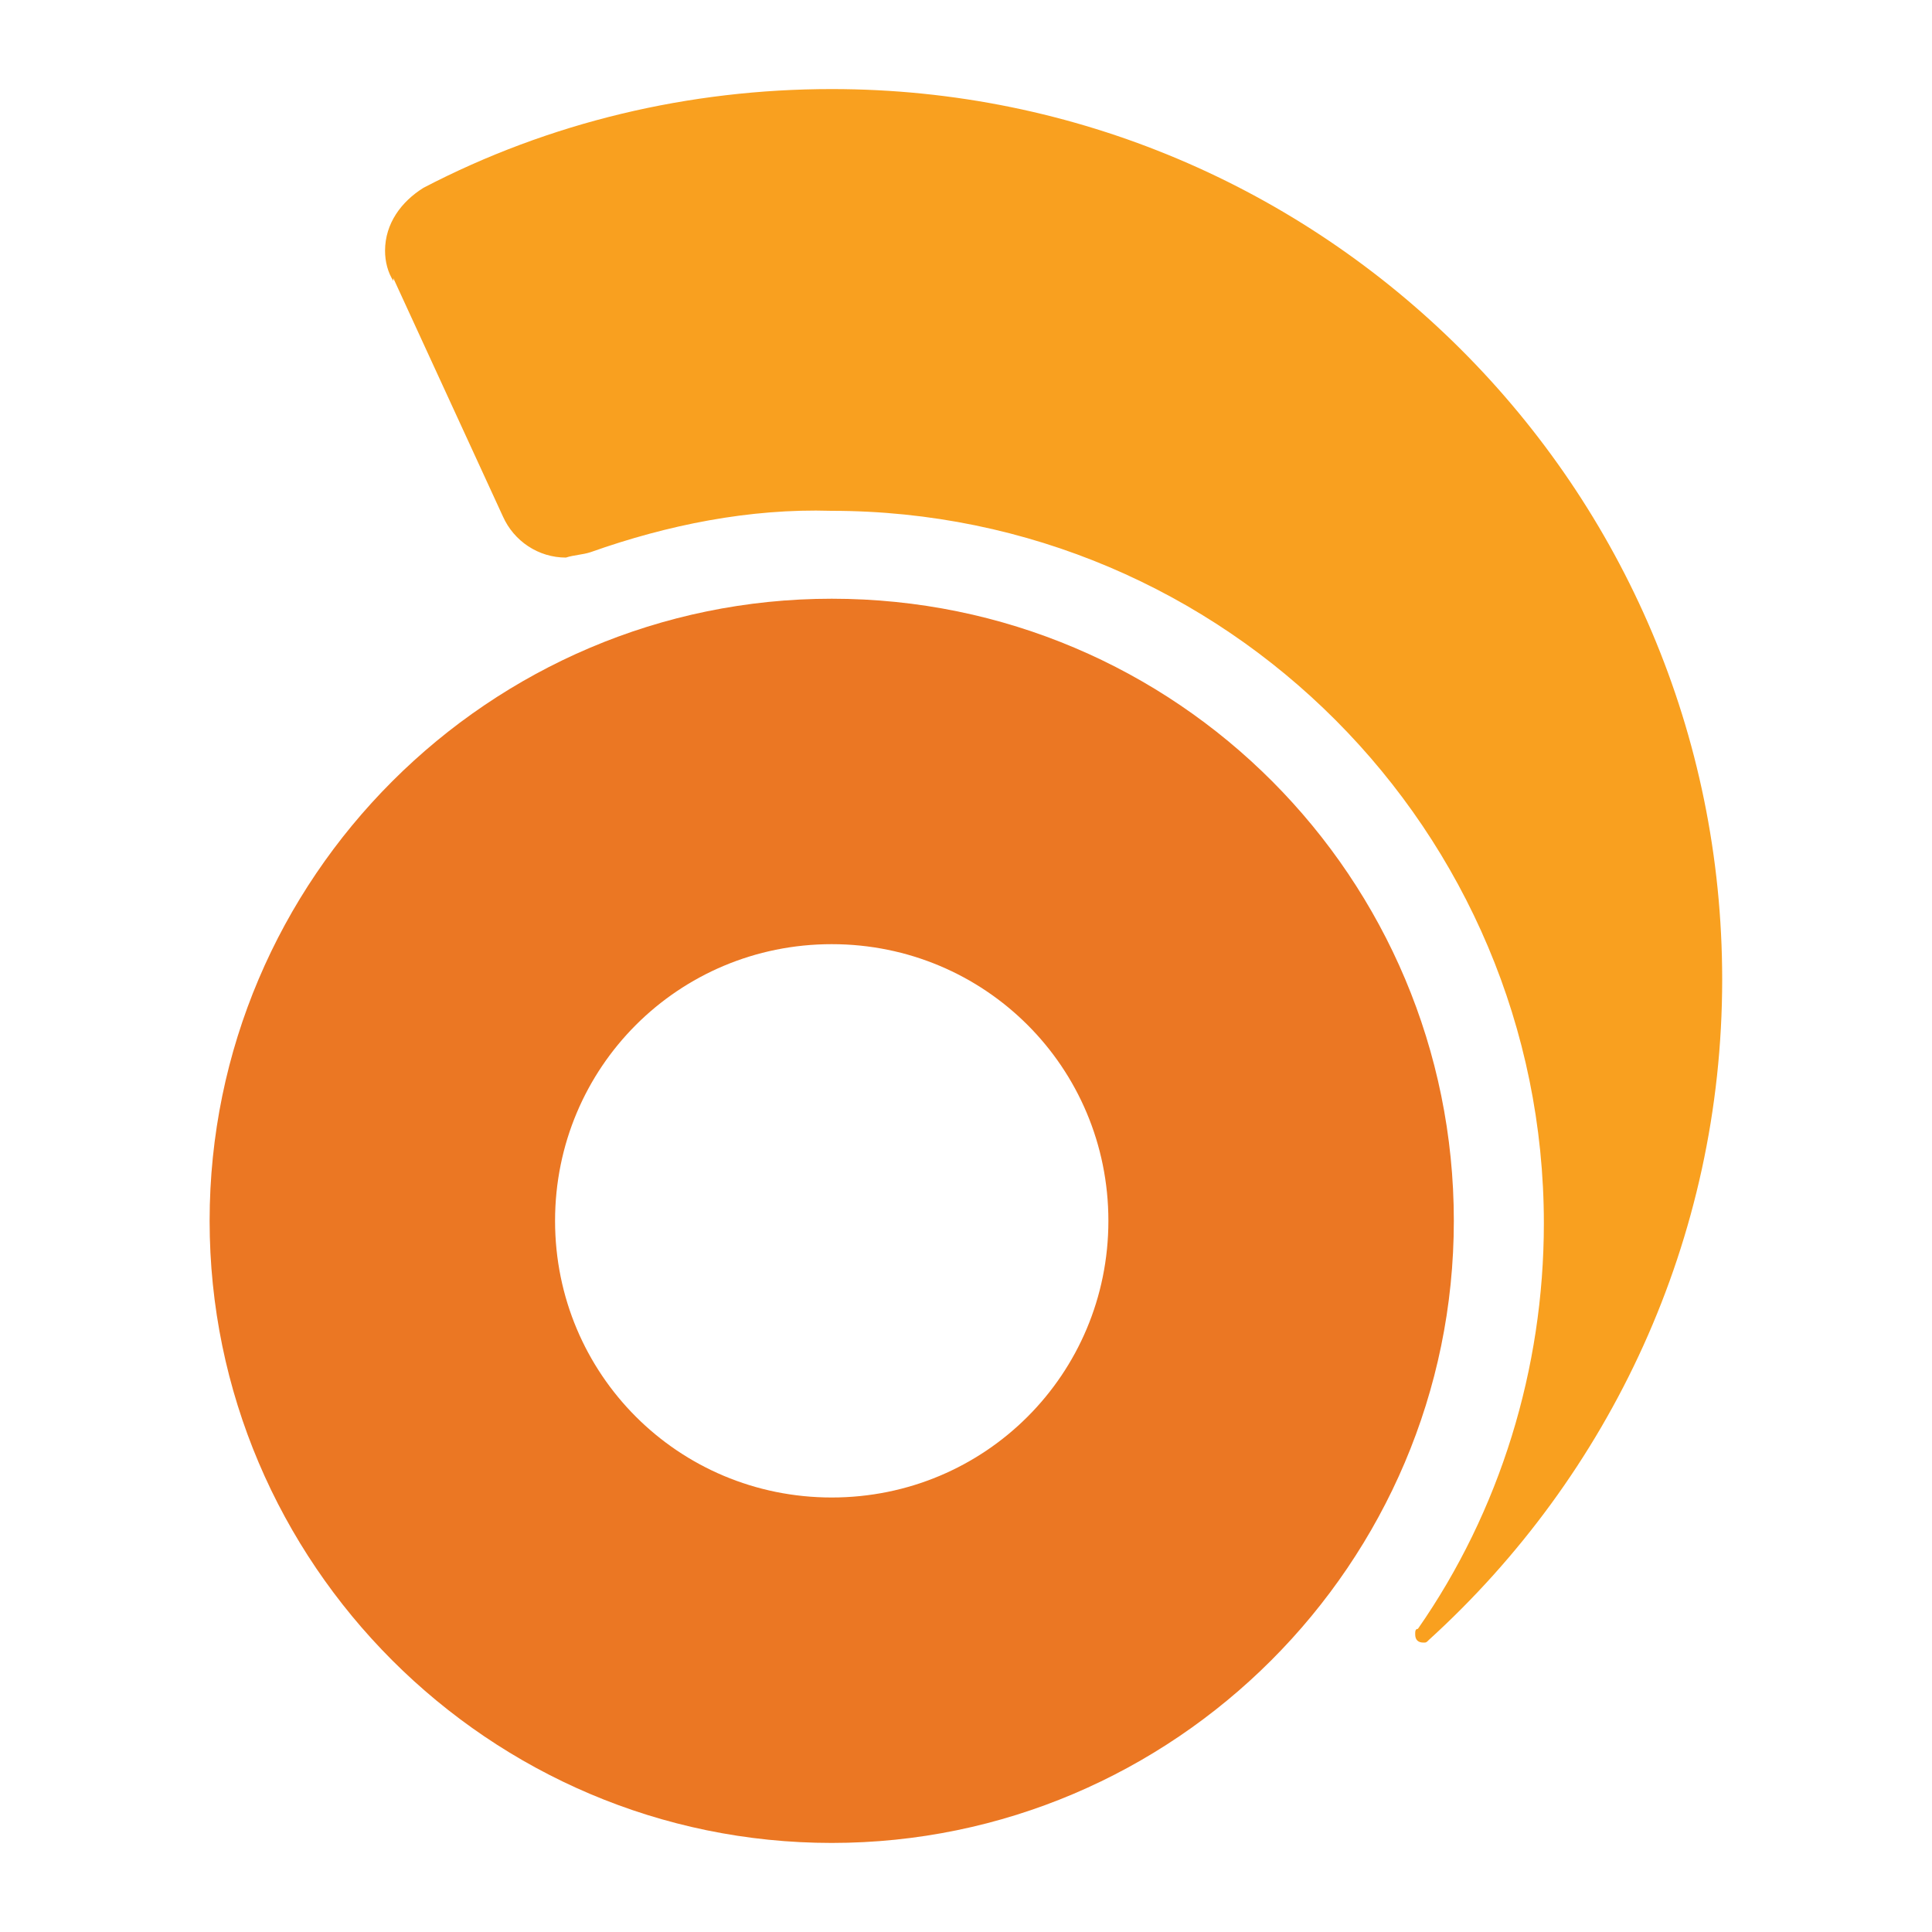 <?xml version="1.0" encoding="utf-8"?>
<!-- Generator: Adobe Illustrator 23.0.1, SVG Export Plug-In . SVG Version: 6.00 Build 0)  -->
<svg version="1.1" id="Layer_1" xmlns="http://www.w3.org/2000/svg" xmlns:xlink="http://www.w3.org/1999/xlink" x="0px" y="0px"
	 viewBox="0 0 1000 1000" style="enable-background:new 0 0 1000 1000;" xml:space="preserve">
<style type="text/css">
	.st0{fill:#EB7723;}
	.st1{fill:#F9A01F;}
</style>
<g>
	<path class="st0" d="M430.5,309.9c-177.3,0-322,144.7-322,322s144.7,322,322,322s322-144.7,322-322S609.2,309.9,430.5,309.9z
		 M430.5,775.1c-79.4,0-143.2-63.8-143.2-143.2s63.8-143.2,143.2-143.2s143.2,63.8,143.2,143.2S509.9,775.1,430.5,775.1z"/>
	<path class="st1" d="M305.7,285.8c-4.3,1.4-8.5,1.4-12.8,2.8c-14.2,0-26.9-8.5-32.6-21.3L203.6,144v1.4c-2.8-4.3-4.3-9.9-4.3-15.6
		c0-14.2,8.5-25.5,19.9-32.6c65.2-34,137.6-51.1,211.3-51.1c253.9,0,460.9,205.7,460.9,460.9c0,134.7-58.2,256.7-151.8,341.8
		c-1.4,1.4-1.4,1.4-2.8,1.4c-2.8,0-4.3-1.4-4.3-4.3c0-1.4,0-2.8,1.4-2.8c42.5-61,65.2-134.7,65.2-209.9
		c0-202.8-164.5-368.8-368.8-368.8C388,263.1,345.4,271.7,305.7,285.8"/>
</g>
</svg>
